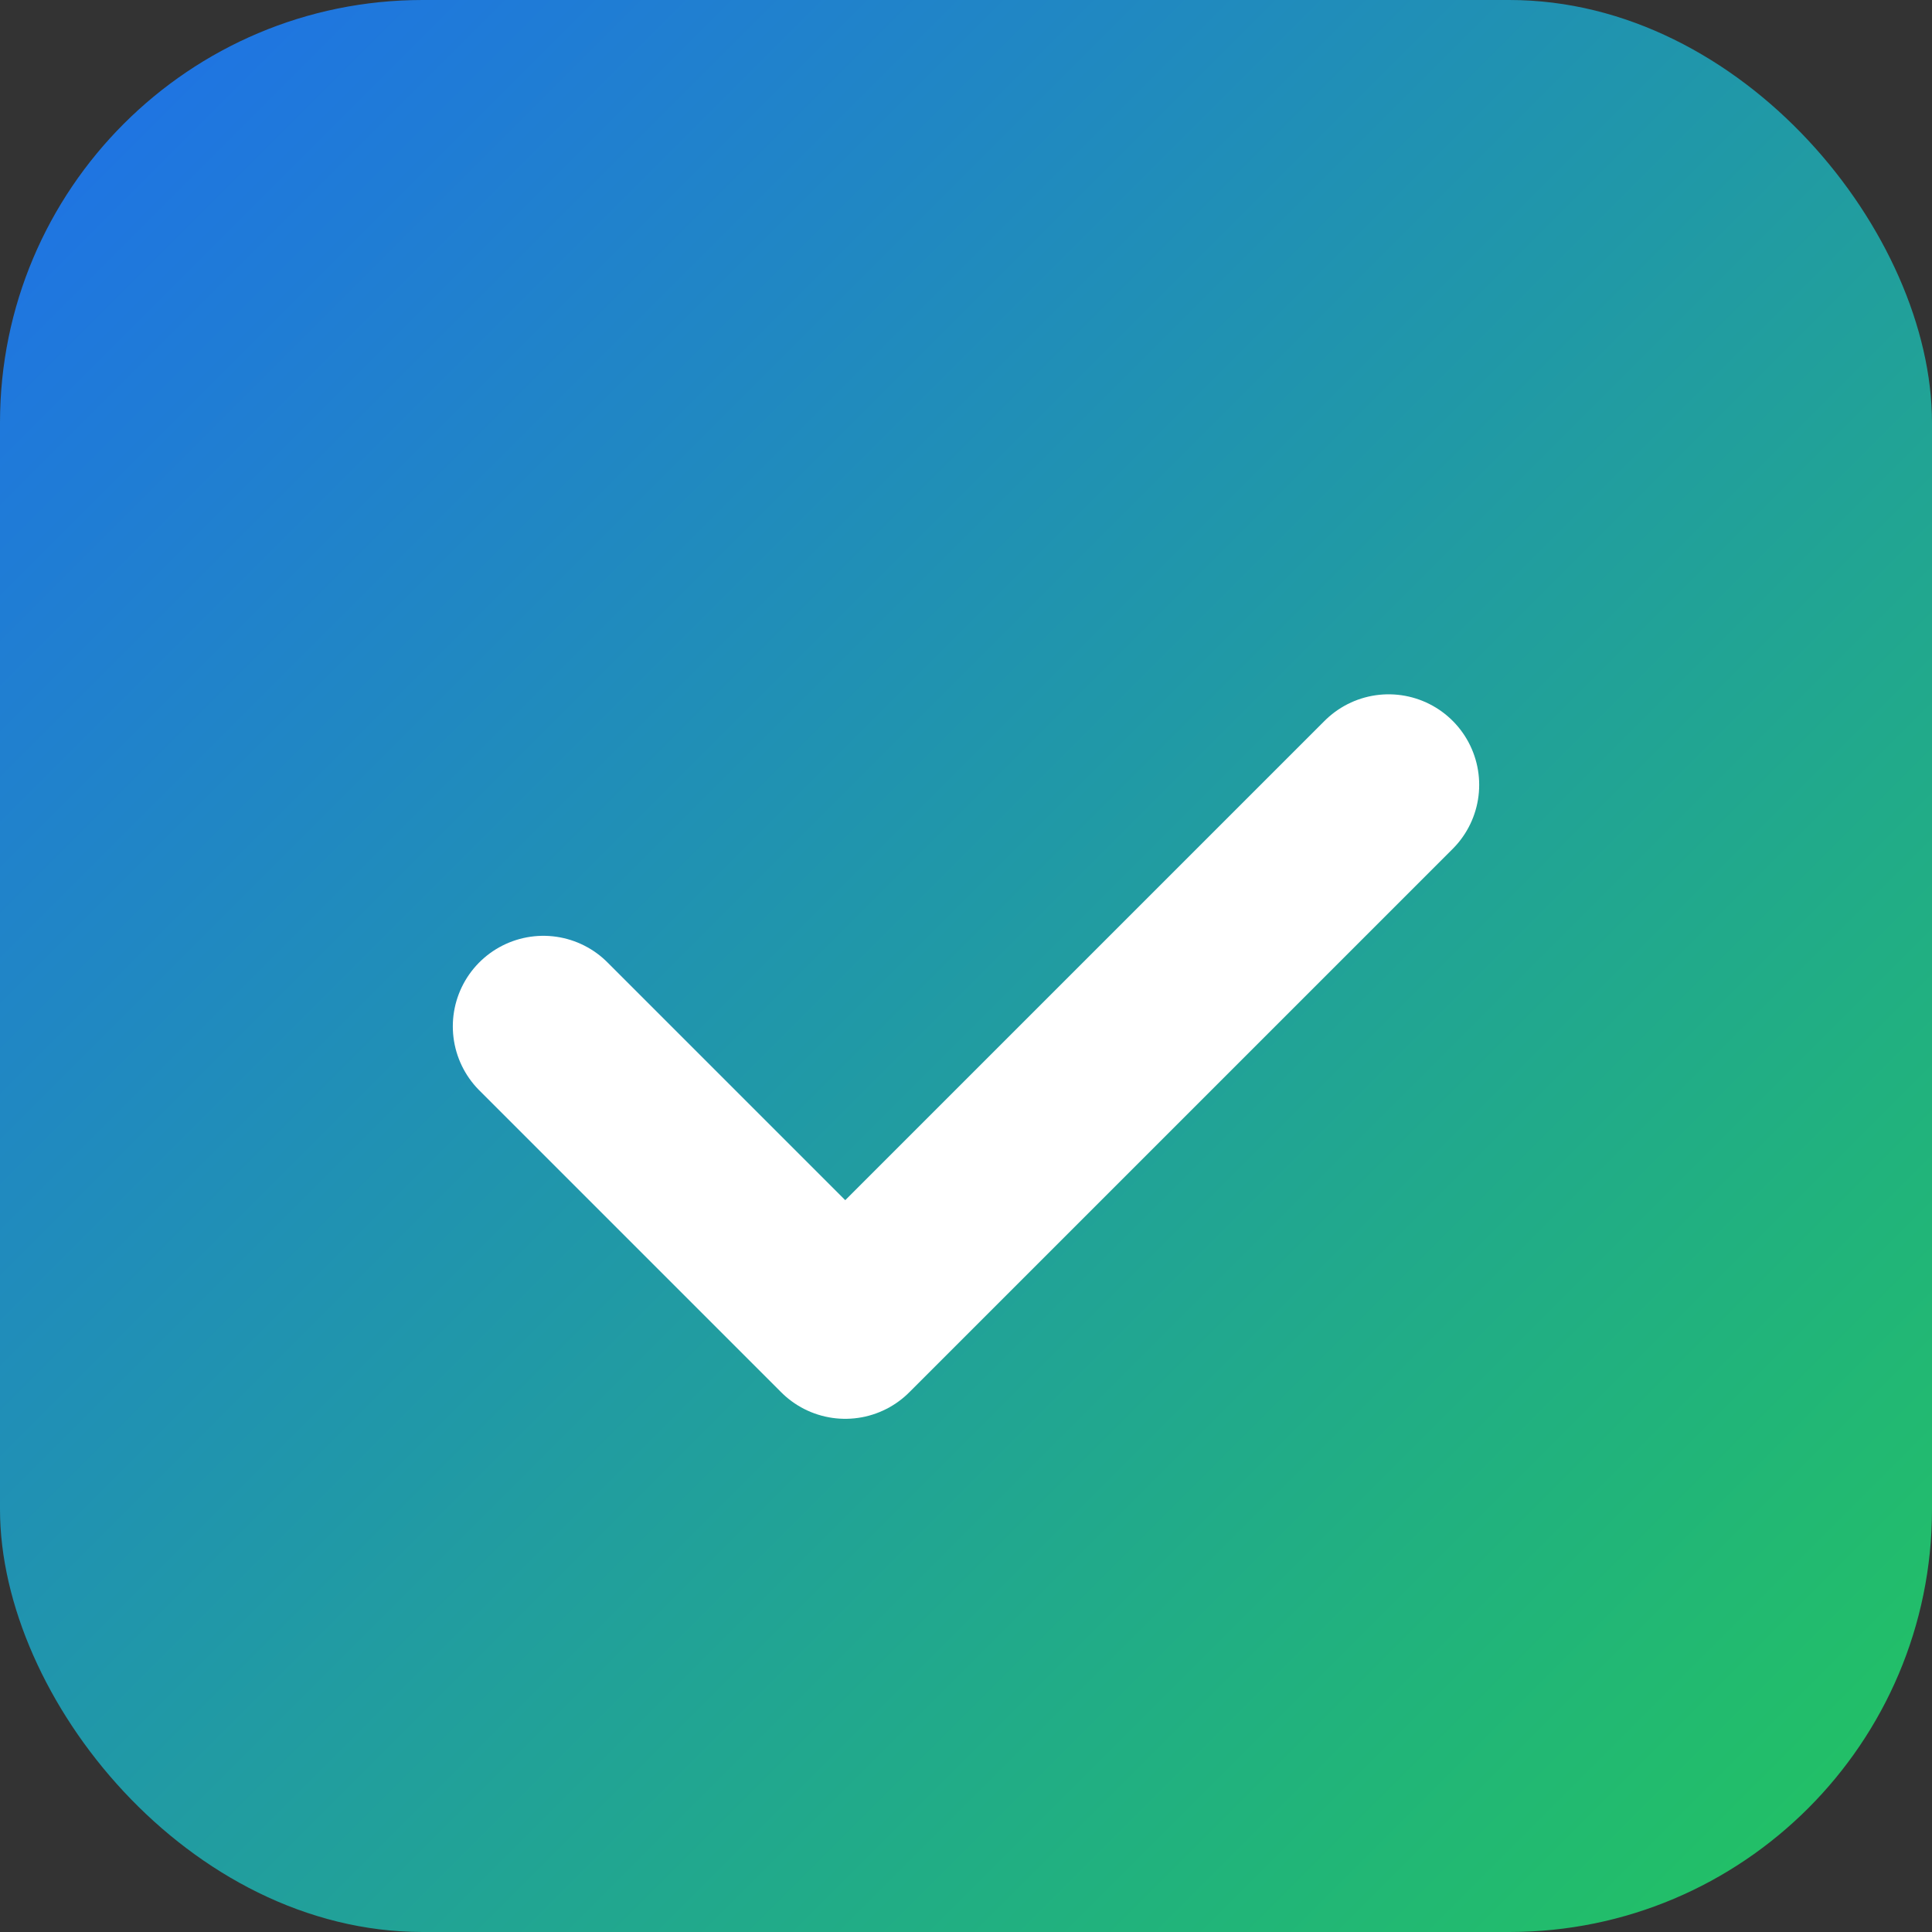 <svg xmlns="http://www.w3.org/2000/svg" viewBox="0 0 64 64">
  <rect x="0" y="0" width="64" height="64" fill="#333333" stroke="none"/>
  <defs><linearGradient id="g" x1="0" y1="0" x2="1" y2="1">
    <stop offset="0" stop-color="#1f6feb"/><stop offset="1" stop-color="#22c55e"/></linearGradient></defs>
  <rect rx="14" width="64" height="64" fill="url(#g)"/>
  <path d="M18 34l10 10 18-18" stroke="#fff" stroke-width="6" fill="none" stroke-linecap="round" stroke-linejoin="round"/>
</svg>
